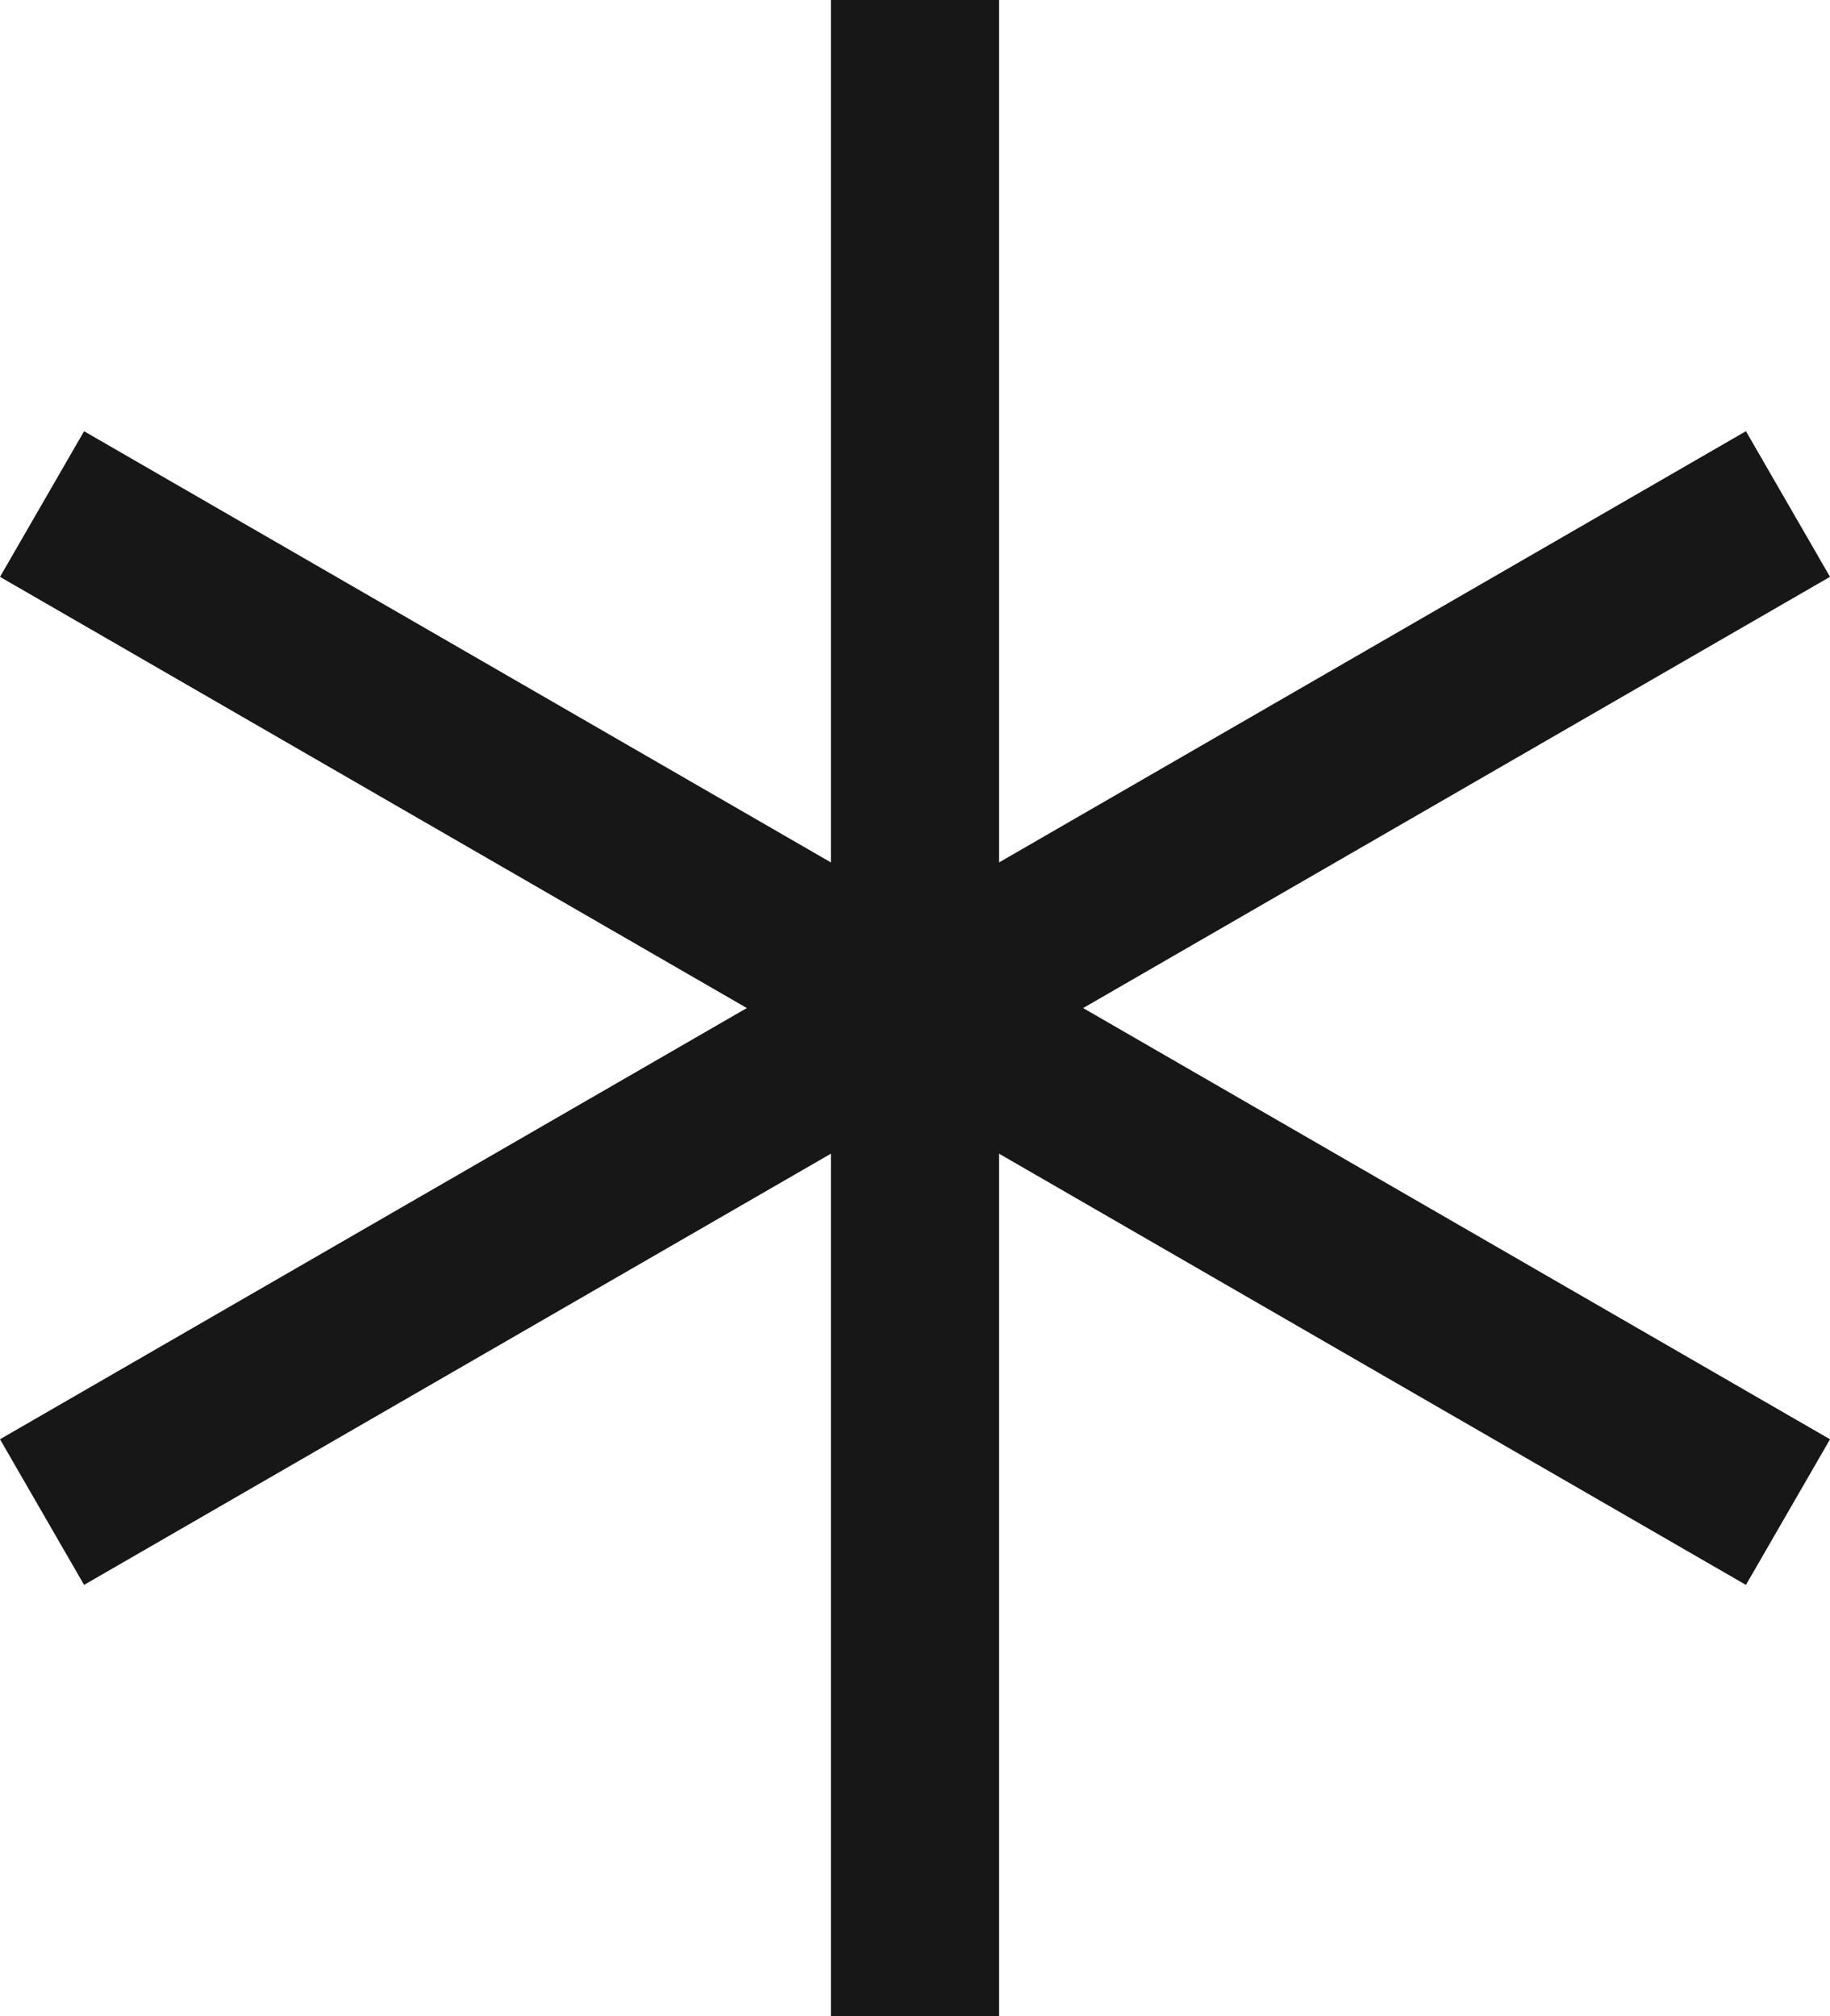 <svg xmlns="http://www.w3.org/2000/svg" width="32.648" height="35.967" viewBox="0 0 32.648 35.967">
  <g id="Group_23" data-name="Group 23" transform="translate(-143.952 -1005.913)">
    <line id="Line_12" data-name="Line 12" x2="35.967" transform="translate(144.702 1014.905) rotate(30)" fill="none" stroke="#171717" stroke-width="3"/>
    <line id="Line_13" data-name="Line 13" x2="35.967" transform="translate(160.276 1005.913) rotate(90)" fill="none" stroke="#171717" stroke-width="3"/>
    <line id="Line_14" data-name="Line 14" x2="35.967" transform="translate(144.702 1032.888) rotate(-30)" fill="none" stroke="#171717" stroke-width="3"/>
  </g>
</svg>
